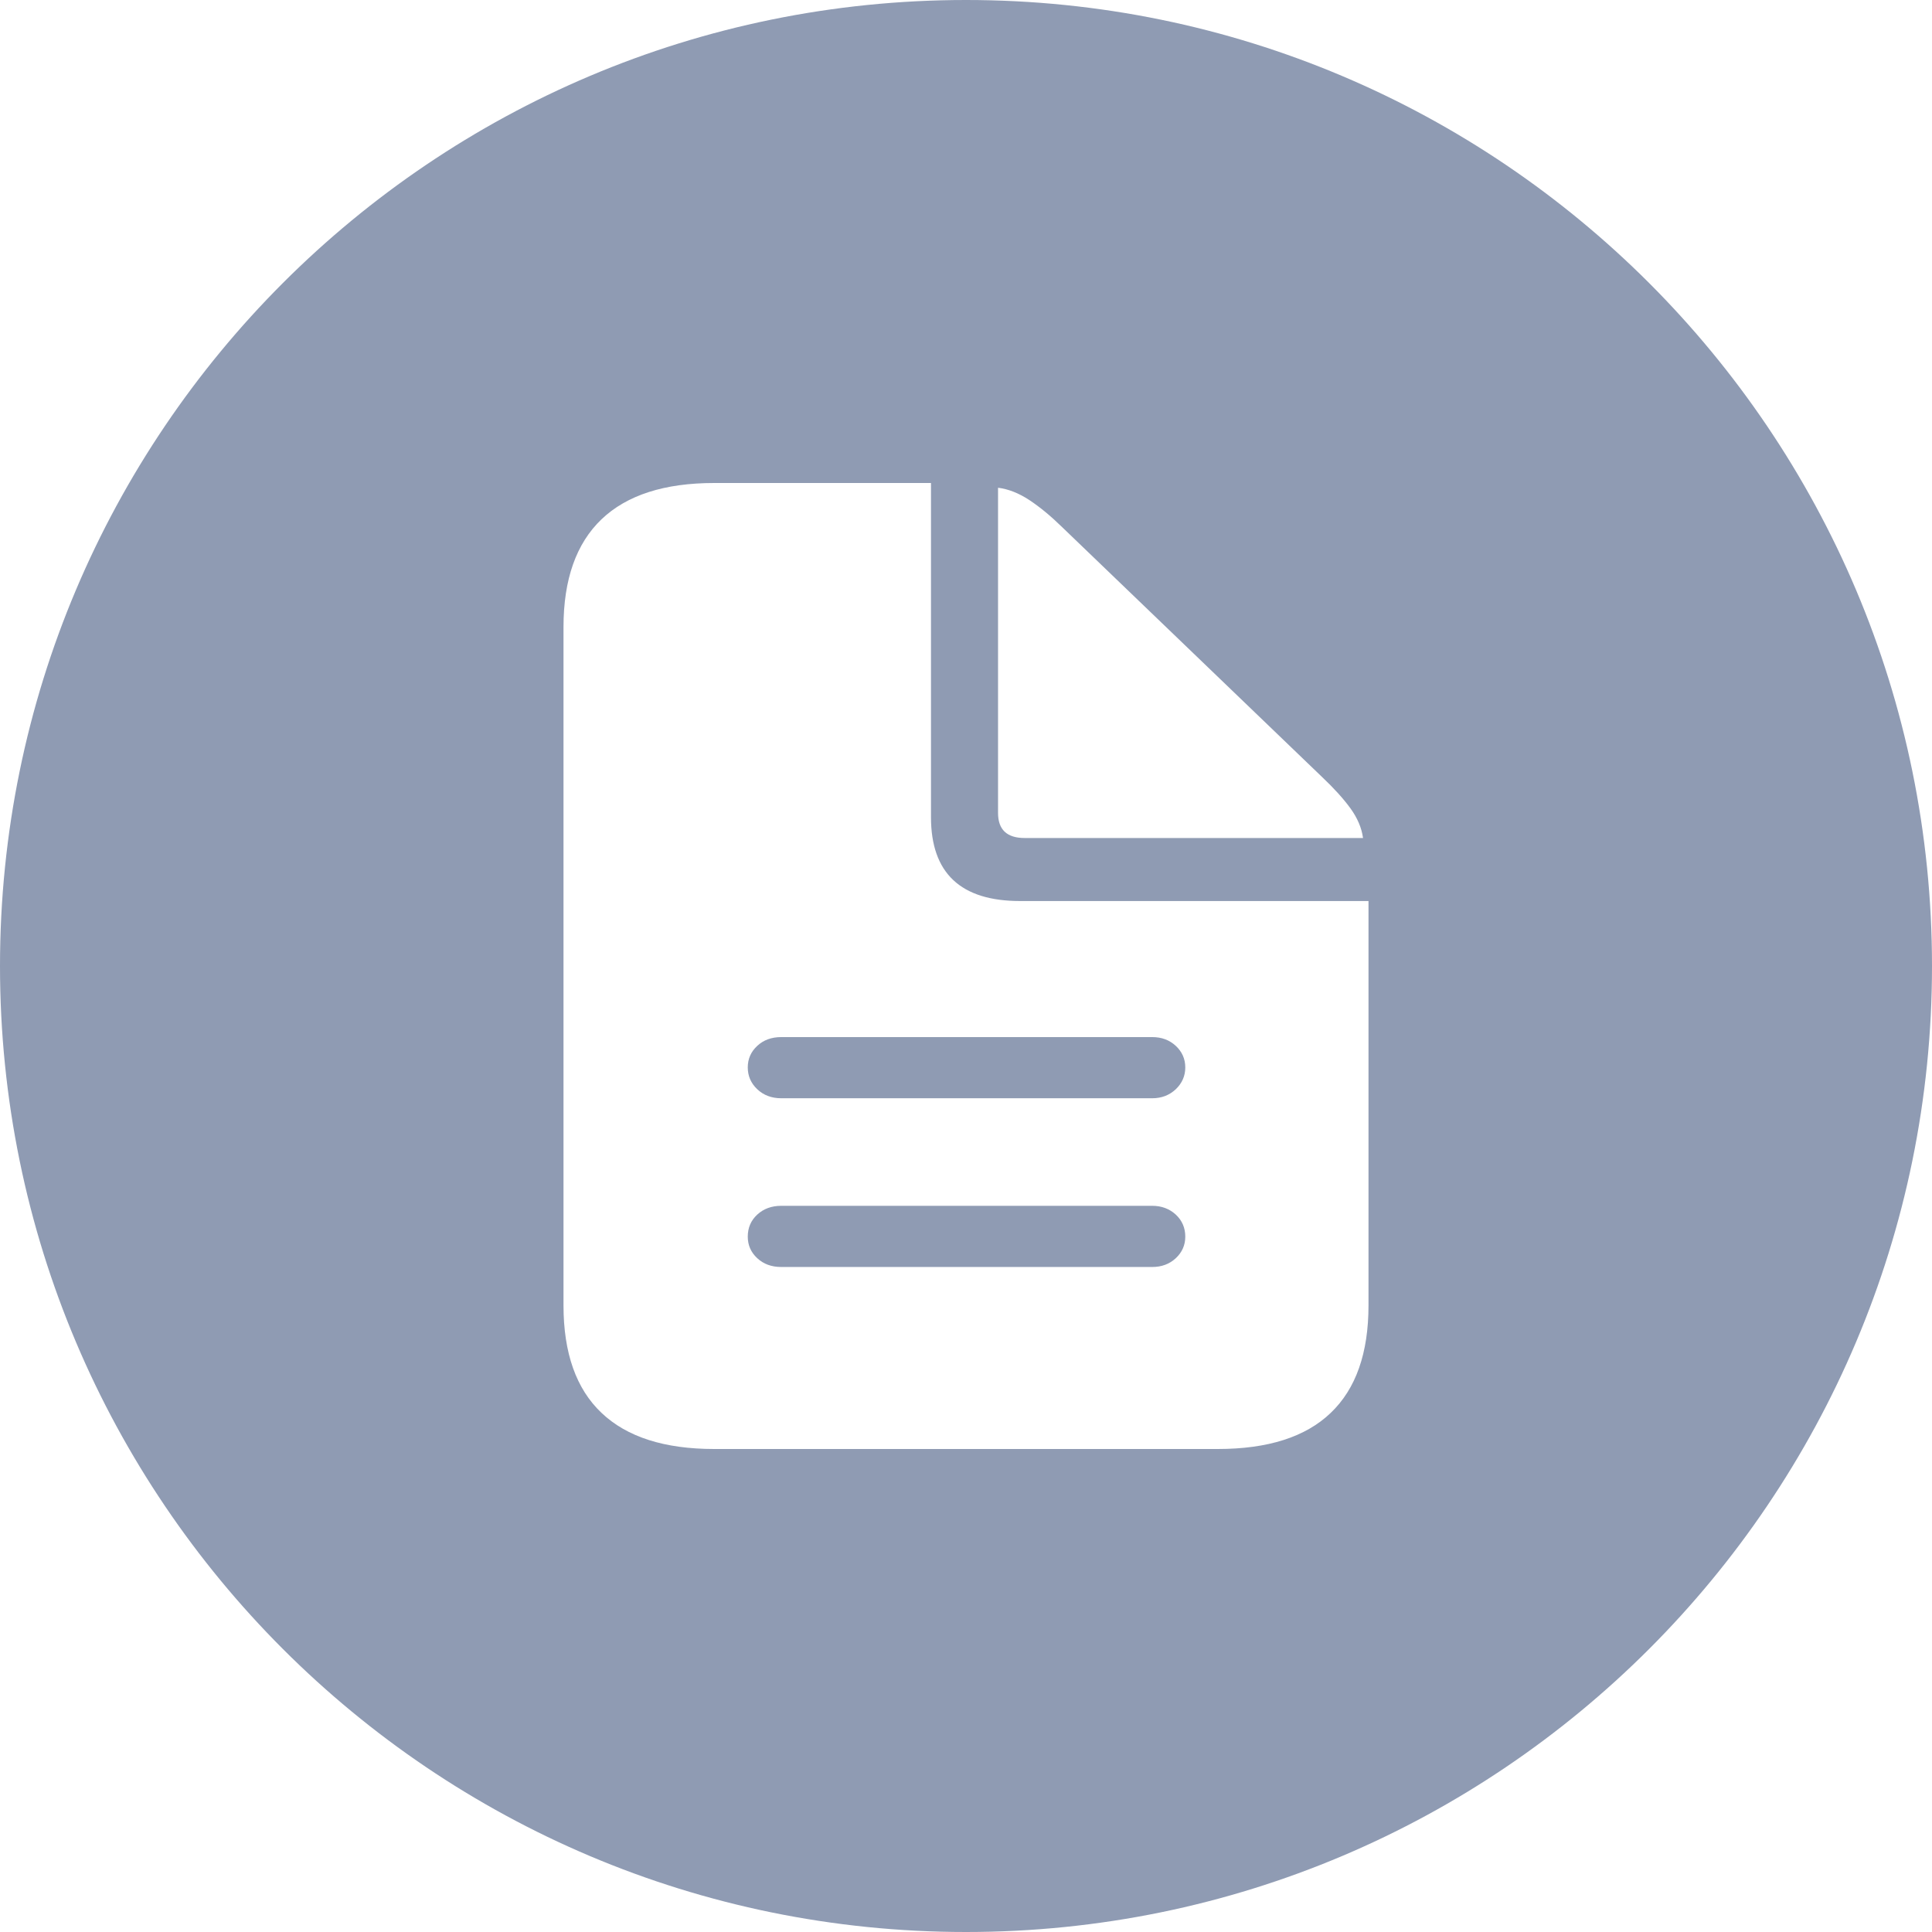 <svg width="24" height="24" viewBox="0 0 24 24" fill="none" xmlns="http://www.w3.org/2000/svg">
<path fill-rule="evenodd" clip-rule="evenodd" d="M12 24C18.627 24 24 18.627 24 12C24 5.373 18.627 0 12 0C5.373 0 0 5.373 0 12C0 18.627 5.373 24 12 24ZM16.53 17.552C16.218 17.851 15.75 18 15.128 18H8.872C8.254 18 7.788 17.851 7.473 17.552C7.158 17.254 7 16.809 7 16.216V7.79C7 7.197 7.158 6.751 7.473 6.45C7.788 6.15 8.254 6 8.872 6H11.565V10.151C11.565 10.846 11.934 11.193 12.672 11.193H17V16.216C17 16.809 16.843 17.254 16.53 17.552ZM16.776 10.042C16.863 10.162 16.915 10.285 16.932 10.41H12.728C12.508 10.41 12.398 10.306 12.398 10.098V6.059C12.527 6.075 12.656 6.126 12.787 6.212C12.917 6.298 13.053 6.41 13.194 6.548L16.422 9.651C16.571 9.792 16.689 9.922 16.776 10.042ZM9.705 13.643H14.313C14.43 13.643 14.527 13.605 14.606 13.531C14.684 13.456 14.724 13.366 14.724 13.26C14.724 13.154 14.684 13.065 14.606 12.992C14.527 12.919 14.43 12.883 14.313 12.883H9.705C9.585 12.883 9.485 12.919 9.407 12.992C9.328 13.065 9.289 13.154 9.289 13.26C9.289 13.366 9.328 13.456 9.407 13.531C9.485 13.605 9.585 13.643 9.705 13.643ZM9.705 15.739H14.313C14.43 15.739 14.527 15.703 14.606 15.63C14.684 15.557 14.724 15.468 14.724 15.362C14.724 15.252 14.684 15.161 14.606 15.088C14.527 15.016 14.43 14.979 14.313 14.979H9.705C9.585 14.979 9.485 15.016 9.407 15.088C9.328 15.161 9.289 15.252 9.289 15.362C9.289 15.468 9.328 15.557 9.407 15.63C9.485 15.703 9.585 15.739 9.705 15.739Z" fill="#8F9BB3"/>
</svg>
